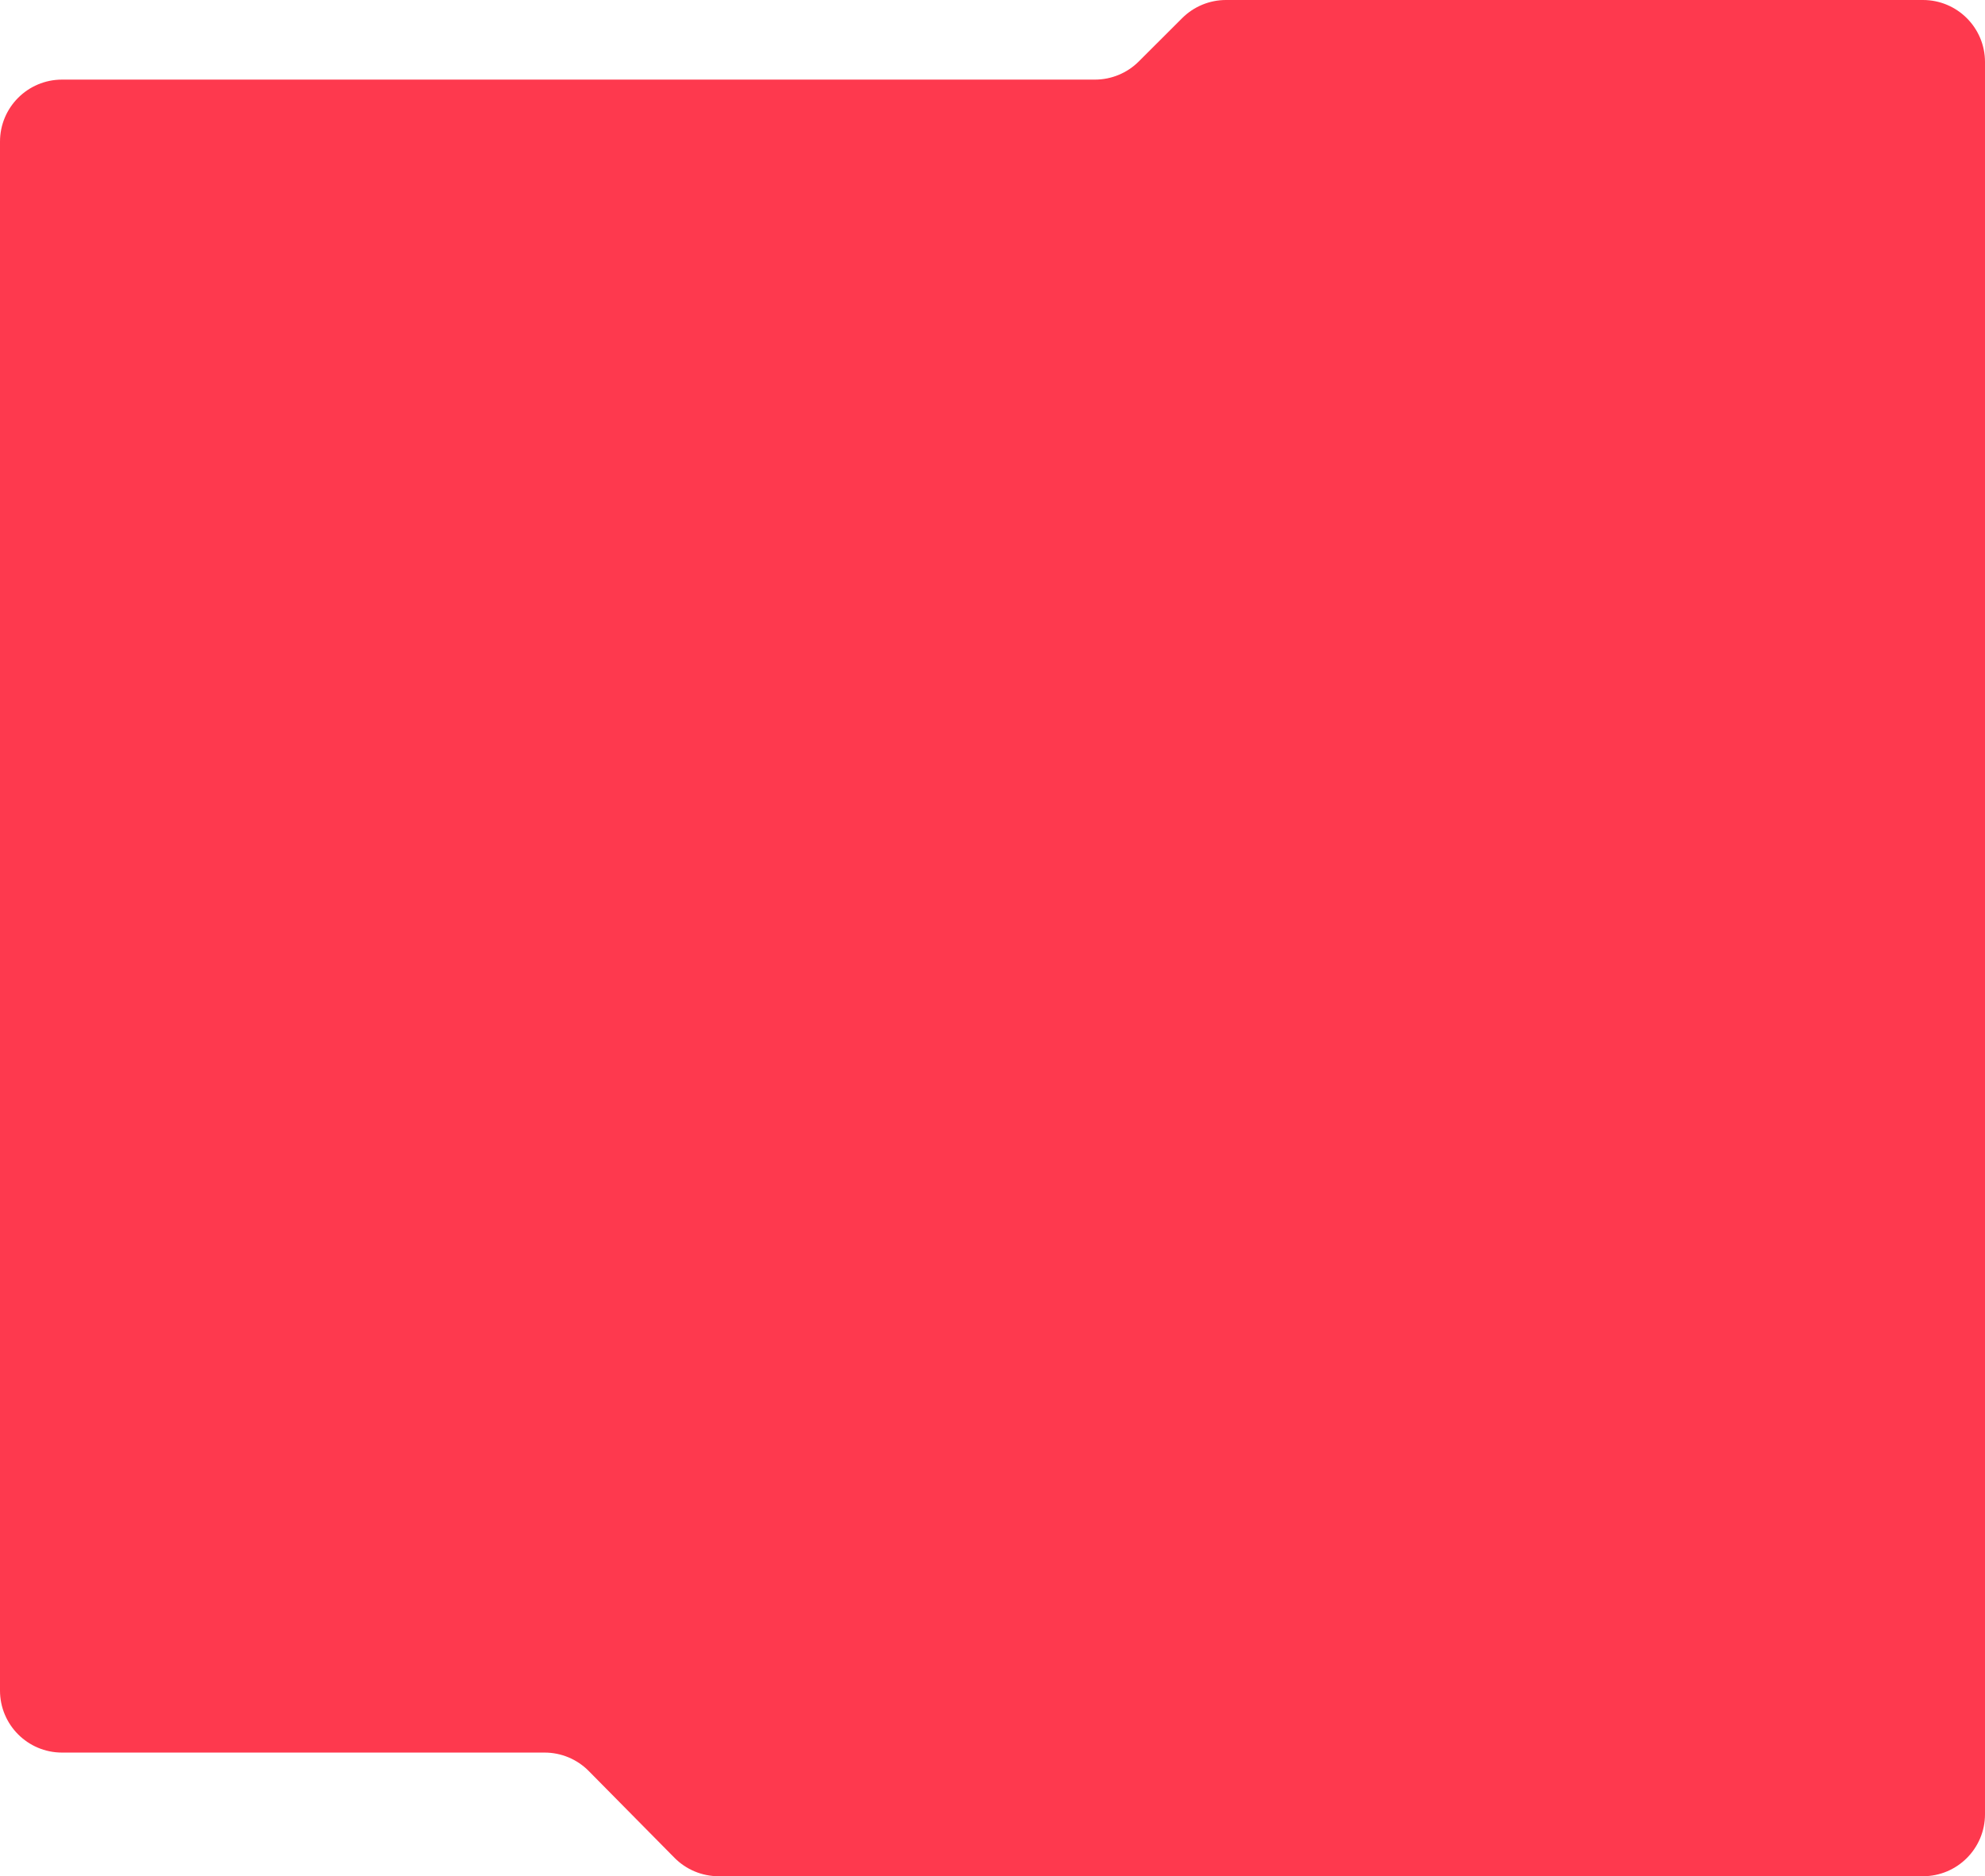 <?xml version="1.0" encoding="UTF-8"?> <svg xmlns="http://www.w3.org/2000/svg" width="640" height="605" viewBox="0 0 640 605" fill="none"> <path fill-rule="evenodd" clip-rule="evenodd" d="M353.024 25.67C358.323 25.67 363.405 23.567 367.155 19.823L381.153 5.847C384.902 2.103 389.985 0 395.284 0H620C631.046 0 640 8.954 640 20V585C640 596.046 631.046 605 620 605H231.69C226.343 605 221.218 602.859 217.461 599.055L189.821 571.074C186.064 567.27 180.939 565.129 175.592 565.129H20C8.954 565.129 0 556.175 0 545.129V45.67C0 34.624 8.954 25.67 20 25.67H353.024Z" fill="#FE394E"></path> </svg> 
